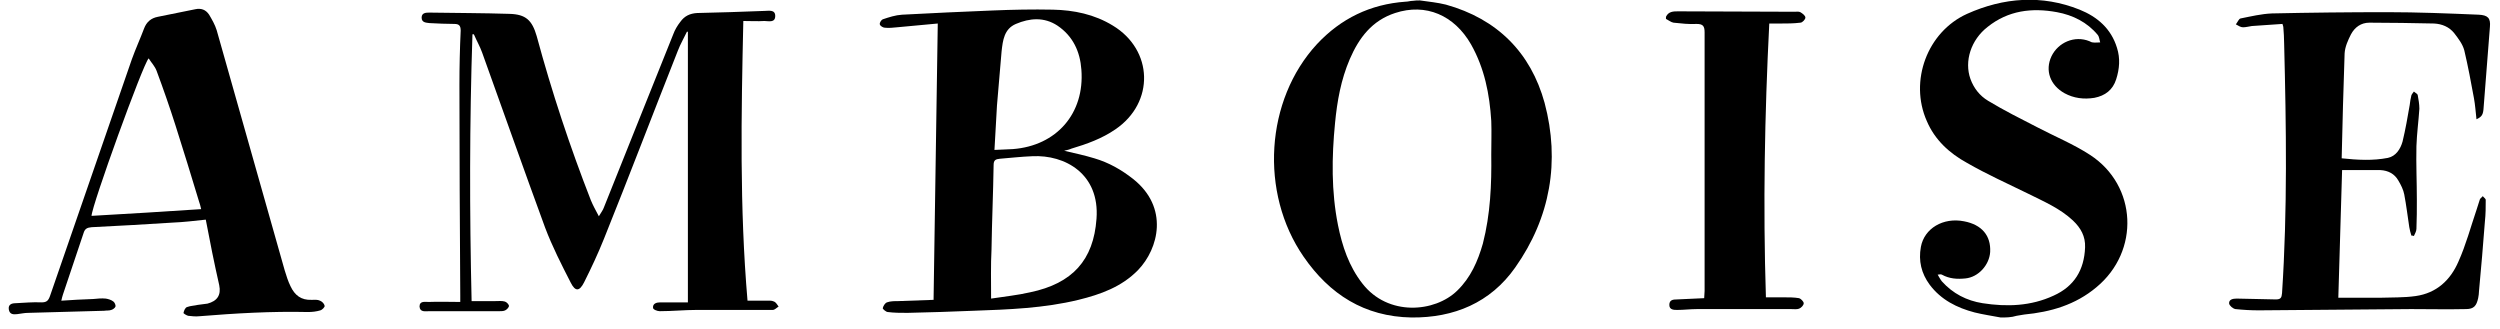<?xml version="1.0" encoding="utf-8"?>
<!-- Generator: Adobe Illustrator 22.0.0, SVG Export Plug-In . SVG Version: 6.00 Build 0)  -->
<svg version="1.1" id="Calque_1" xmlns="http://www.w3.org/2000/svg" xmlns:xlink="http://www.w3.org/1999/xlink" x="0px" y="0px"
	 viewBox="0 0 595.3 78.4" style="enable-background:new 0 0 595.3 78.4;" xml:space="preserve">
<g id="gfEIHw_1_">
	<g>
		<g>
			<path d="M338.1,0.1c2.1,0.3,4.2,0.5,6.2,1c12.2,3.4,20.2,11.4,23.5,23.4c3.7,13.9,1.4,27.3-7,39.2c-5.9,8.4-14.6,12-24.7,11.9
				c-11.2-0.2-19.5-5.5-25.7-14.5c-10.5-15.2-9.1-37.3,3.2-50.6c5.7-6.1,12.7-9.5,21.1-10.1c0.6,0,1.1-0.2,1.7-0.2
				C337,0.1,337.5,0.1,338.1,0.1z M355.1,36.8c0-2.7,0.1-5.4,0-8c-0.4-6.4-1.6-12.5-4.8-18.2c-4-7-10.8-9.9-18.1-7.5
				c-5.5,1.8-8.6,5.9-10.8,11c-2.1,4.9-3,10-3.5,15.2c-0.8,8.1-0.9,16.3,0.7,24.3c1,5,2.6,9.8,5.8,13.9c6.1,7.9,17.3,6.9,22.6,1.7
				c3.2-3.1,4.9-7,6.1-11.2C354.9,51,355.2,43.9,355.1,36.8z"/>
			<path d="M112.5,8.2c-0.7,21.1-0.7,42.2-0.2,63.5c1.9,0,3.8,0,5.6,0c0.8,0,1.6-0.1,2.3,0.1c0.4,0.1,0.9,0.6,1,1
				c0,0.4-0.5,0.9-0.9,1.1s-0.9,0.2-1.4,0.2c-5.6,0-11.1,0-16.7,0c-0.9,0-2.2,0.3-2.3-1.1c0-1.4,1.3-1.1,2.2-1.1
				c2.4-0.1,4.9,0,7.5,0c0-0.6,0-1.1,0-1.6c-0.1-16.7-0.2-33.4-0.2-50.1c0-4.3,0.1-8.6,0.3-12.9c0-1.2-0.4-1.6-1.5-1.6
				c-2,0-3.9-0.1-5.9-0.2c-0.8-0.1-1.9-0.1-1.9-1.3s1.1-1.2,1.9-1.2c6.3,0.1,12.7,0.1,19,0.3c3.9,0.1,5.4,1.5,6.5,5.3
				c3.6,13.3,7.9,26.3,12.9,39.1c0.5,1.2,1.1,2.3,1.9,3.8c0.6-1,1-1.5,1.2-2.1c2.6-6.5,5.2-13,7.8-19.5c2.9-7.2,5.8-14.5,8.7-21.7
				c0.4-1.1,1-2.1,1.7-3c1-1.4,2.3-2,4-2.1c5.3-0.1,10.6-0.3,16-0.5c1,0,2.6-0.4,2.6,1.2c0,1.7-1.6,1.2-2.6,1.2c-1.6,0.1-3.1,0-5,0
				c-0.5,22.3-0.9,44.4,1,66.6c1.6,0,2.9,0,4.3,0c0.7,0,1.4-0.1,2,0.2c0.5,0.2,0.8,0.8,1.1,1.2c-0.5,0.3-0.9,0.8-1.4,0.8
				c-6,0-12.1,0-18.1,0c-2.9,0-5.8,0.3-8.8,0.3c-0.6,0-1.6-0.4-1.6-0.8c-0.1-1,0.8-1.3,1.7-1.3c2.2,0,4.4,0,6.6,0
				c0-21.6,0-43,0-64.4c-0.1,0-0.2-0.1-0.2-0.1c-0.7,1.5-1.6,3-2.2,4.6C155.5,27,149.8,42,143.8,56.9c-1.4,3.5-3,6.9-4.7,10.3
				c-1.1,2.2-2.1,2.3-3.2,0.1c-2.2-4.3-4.4-8.6-6.1-13.1c-5.1-13.9-10-27.8-15-41.7c-0.5-1.4-1.3-2.8-1.9-4.2
				C112.8,8.1,112.6,8.1,112.5,8.2z"/>
			<path d="M253.4,35.9c2.6,0.6,4.9,1.1,7.2,1.8c3.4,1,6.4,2.7,9.2,4.9c8.6,6.8,6.1,16.6,1.2,21.7c-3.9,4-8.9,5.8-14.2,7.1
				c-8.2,2-16.6,2.3-25,2.6c-5.2,0.2-10.4,0.4-15.7,0.5c-1.6,0-3.2,0-4.7-0.2c-0.4,0-1.2-0.7-1.2-0.9c0.1-0.5,0.5-1.2,1-1.4
				c0.8-0.3,1.8-0.3,2.7-0.3c2.8-0.1,5.6-0.2,8.4-0.3c0.3-21.9,0.7-43.7,1-65.8c-3.4,0.3-6.5,0.6-9.7,0.9c-1,0.1-1.9,0.2-2.9,0.1
				c-0.4,0-1.1-0.4-1.2-0.8c-0.1-0.4,0.4-1.1,0.7-1.2c1.5-0.5,3-1,4.6-1.1c7.2-0.4,14.4-0.7,21.5-1c4.8-0.2,9.6-0.3,14.4-0.2
				c5,0.1,9.9,1.1,14.3,3.8c9.6,5.8,10,18.3,0.6,24.7c-3.2,2.2-6.8,3.5-10.5,4.6C254.7,35.6,254.2,35.7,253.4,35.9z M236,71.1
				c3.2-0.5,6.3-0.8,9.3-1.5c10.1-2.1,15.1-7.7,15.8-17.5c0.8-10.7-7.5-15.3-15.3-14.9c-2.6,0.1-5.2,0.4-7.7,0.6
				c-1,0.1-1.5,0.3-1.5,1.5c-0.1,6.7-0.4,13.4-0.5,20.1C235.9,63.2,236,67,236,71.1z M236.8,35.7c1.6-0.1,3-0.1,4.4-0.2
				c10.4-0.8,17.1-8.5,16.3-18.9c-0.3-4.3-2-8-5.7-10.5c-3.2-2.1-6.6-1.8-9.9-0.4c-2.8,1.2-3.1,3.9-3.4,6.5
				c-0.4,4.3-0.7,8.6-1.1,12.9C237.2,28.6,237,32,236.8,35.7z"/>
			<path d="M49,52.3c-2.8,0.3-5.3,0.6-7.8,0.7c-6.5,0.4-12.9,0.8-19.4,1.1c-1.1,0.1-1.6,0.4-1.9,1.4c-1.6,4.9-3.3,9.7-4.9,14.6
				c-0.1,0.4-0.3,0.9-0.4,1.5c2.6-0.2,5.1-0.3,7.6-0.4c1-0.1,2-0.2,3-0.1c0.6,0.1,1.3,0.3,1.8,0.7c0.3,0.2,0.6,0.9,0.5,1.2
				c-0.1,0.3-0.6,0.7-1,0.8C26,74,25.4,73.9,24.8,74c-6,0.2-12.1,0.3-18.1,0.5c-0.9,0-1.7,0.2-2.6,0.3c-0.9,0.1-1.8,0.1-2-1.1
				s0.7-1.5,1.6-1.5c2.1-0.1,4.1-0.3,6.2-0.2c1.2,0,1.6-0.4,2-1.5c6.5-18.8,13-37.6,19.5-56.4c0.9-2.5,2-4.9,2.9-7.3
				C34.9,5.2,36,4.3,37.6,4c2.9-0.6,5.9-1.2,8.9-1.8c1.4-0.3,2.5,0.1,3.3,1.3c0.7,1.2,1.4,2.4,1.8,3.7c5.4,19,10.8,38.1,16.2,57.2
				c0.4,1.3,0.8,2.6,1.4,3.8c1,2.1,2.5,3.3,5,3.2c0.7,0,1.4-0.1,2,0.2c0.5,0.2,1,0.7,1.1,1.2c0.1,0.3-0.6,1-1,1.1
				c-1,0.3-2,0.4-3,0.4c-8.6-0.2-17.2,0.3-25.8,1c-0.9,0.1-1.8,0-2.7-0.1c-0.4-0.1-1.2-0.6-1.1-0.7c0.1-0.5,0.4-1.3,0.9-1.4
				c0.8-0.3,1.7-0.3,2.5-0.5c0.8-0.1,1.5-0.2,2.3-0.3c2.3-0.6,3.3-2,2.8-4.4C51,62.6,50,57.6,49,52.3z M47.9,49.8
				c-0.2-0.8-0.3-1.3-0.5-1.8c-1.8-6-3.7-12.1-5.6-18.1c-1.4-4.4-2.9-8.7-4.5-13c-0.4-1.1-1.2-1.9-1.9-3
				c-1.3,1.2-13.6,35.2-13.6,37.5C30.5,50.9,39.1,50.4,47.9,49.8z"/>
		</g>
	</g>
</g>
<g id="_x30_arTjn_1_">
	<g>
		<g>
			<path d="M476.4,75.6c-2.1-0.4-4.2-0.7-6.2-1.2c-4.2-1.1-8-3-10.7-6.6c-2-2.7-2.7-5.7-2.1-9c0.8-4.4,5.3-7.1,10.3-6.1
				c4.2,0.8,6.4,3.4,6.2,7.3c-0.2,3.1-2.8,6-5.9,6.3c-1.9,0.2-3.8,0.1-5.6-0.9c-0.2-0.1-0.5-0.1-1,0c0.3,0.5,0.6,1.1,1,1.6
				c2.6,2.9,5.9,4.6,9.7,5.2c5.8,0.9,11.5,0.7,16.9-1.8c4.9-2.2,7.3-6.1,7.5-11.5c0.1-2.6-1-4.6-2.9-6.4c-3.1-2.9-6.9-4.5-10.7-6.4
				c-4.9-2.4-9.8-4.6-14.5-7.3c-4.2-2.3-7.7-5.5-9.6-10c-4.2-9.5,0.1-21.2,9.6-25.5c8.7-3.9,17.8-4.6,26.8-1
				c4.2,1.7,7.5,4.5,8.9,9.1c0.8,2.5,0.6,5-0.2,7.5c-0.8,2.5-2.6,3.9-5.2,4.4c-2.5,0.4-4.9,0.1-7.1-1.1c-3.4-1.9-4.7-5.4-3.1-8.8
				c1.6-3.3,5.5-5,9-3.6c0.3,0.1,0.5,0.3,0.8,0.3c0.6,0.1,1.2,0,1.8,0c-0.2-0.6-0.2-1.3-0.6-1.8c-2.5-3-5.9-4.7-9.7-5.4
				c-6-1.1-11.6-0.4-16.5,3.5c-4,3.1-5.6,8.2-4.1,12.4c0.8,2.2,2.2,4,4.2,5.2c3.8,2.3,7.8,4.3,11.7,6.3c4.2,2.2,8.6,4,12.6,6.6
				c11.2,7.3,11.9,22.9,1.5,31.5c-5,4.2-10.9,5.9-17.2,6.5c-0.6,0.1-1.2,0.2-1.8,0.3C478.9,75.6,477.7,75.6,476.4,75.6z"/>
			<path d="M396.7,4c0.6-1.3,1.8-1.3,2.9-1.3c9.2,0,18.5,0.1,27.7,0.1c0.5,0,1-0.1,1.4,0.1c0.5,0.3,1.2,0.8,1.2,1.3
				c0,0.4-0.7,1.2-1.2,1.2c-1.6,0.2-3.2,0.2-4.7,0.2c-0.9,0-1.7,0-2.7,0c-1.1,21.8-1.5,43.3-0.8,65.2c1.6,0,2.9,0,4.3,0
				c1.2,0,2.4,0,3.6,0.2c0.4,0.1,1.1,0.8,1.1,1.2c0,0.5-0.6,1.1-1.1,1.3c-0.5,0.2-1.2,0.1-1.8,0.1c-7.5,0-15.1,0-22.6,0
				c-1.5,0-3.1,0.2-4.6,0.2c-0.8,0-1.9,0-1.9-1.2s0.9-1.3,1.8-1.3c2.1-0.1,4.2-0.2,6.5-0.3c0-0.6,0.1-1.1,0.1-1.7
				c0-20.5,0-41,0-61.6c0-1.5-0.4-2-1.9-2c-1.8,0.1-3.6-0.1-5.5-0.3c-0.6-0.1-1.2-0.6-1.8-0.9C396.7,4.4,396.7,4.2,396.7,4z"/>
			<path d="M574.2,56.1c-0.2-0.7-0.4-1.3-0.5-2c-0.4-2.6-0.7-5.2-1.2-7.8c-0.2-1.1-0.8-2.3-1.4-3.3c-0.9-1.6-2.4-2.4-4.3-2.5
				c-3,0-5.9,0-9.1,0c-0.3,10.1-0.6,20.2-0.9,30.4c3.3,0,6.6,0,9.9,0c2.8-0.1,5.7,0,8.5-0.4c5-0.7,8.3-3.8,10.2-8.2
				c1.8-4,2.9-8.2,4.3-12.3c0.3-0.8,0.5-1.7,0.8-2.5c0.1-0.3,0.5-0.5,0.7-0.8c0.2,0.3,0.7,0.6,0.7,0.9c0,1.7,0,3.4-0.2,5.2
				c-0.4,5.5-0.9,11-1.4,16.5c0,0.6-0.1,1.1-0.2,1.7c-0.4,1.8-1,2.6-2.9,2.6c-4.4,0.1-8.7,0-13.1,0c-12.1,0.1-24.2,0.2-36.2,0.3
				c-1.9,0-3.7-0.1-5.6-0.3c-0.6-0.1-1.4-0.8-1.5-1.3c-0.1-1,0.9-1.2,1.8-1.2c3.1,0.1,6.2,0.1,9.3,0.2c1.2,0,1.4-0.4,1.5-1.5
				c1.3-19.8,1-39.6,0.5-59.4c0-1.3-0.1-2.7-0.2-4c0-0.1-0.1-0.3-0.2-0.7c-2.4,0.2-4.9,0.3-7.3,0.5c-0.7,0.1-1.4,0.3-2.1,0.3
				c-0.6,0-1.1-0.4-1.7-0.7c0.4-0.5,0.7-1.3,1.1-1.4c2.5-0.5,5-1.1,7.5-1.2c9.2-0.2,18.3-0.3,27.5-0.3c7.2,0,14.5,0.3,21.7,0.6
				c2.2,0.1,2.9,0.8,2.7,2.9c-0.5,6.4-1,12.8-1.5,19.2c-0.1,1.7-0.4,2.2-1.7,2.8c-0.2-1.7-0.3-3.4-0.6-5c-0.7-3.8-1.4-7.6-2.3-11.4
				c-0.4-1.5-1.4-2.8-2.4-4.1c-1.2-1.5-2.9-2.2-4.8-2.3c-5.1-0.1-10.3-0.2-15.4-0.2c-2,0-3.5,1.1-4.4,2.8c-0.7,1.4-1.4,2.9-1.5,4.5
				c-0.3,8.3-0.5,16.6-0.7,25c3.8,0.4,7.4,0.6,11-0.1c1.9-0.4,3-2.1,3.5-3.9c0.7-2.9,1.2-5.8,1.7-8.7c0.1-0.8,0.2-1.5,0.4-2.3
				c0.1-0.3,0.4-0.6,0.6-0.9c0.3,0.3,0.8,0.5,0.9,0.8c0.2,1.1,0.4,2.2,0.4,3.3c-0.2,3-0.6,5.9-0.7,8.9c-0.1,4.3,0.1,8.5,0.1,12.8
				c0,2.3,0,4.6-0.1,6.9c0,0.6-0.4,1.2-0.6,1.7C574.6,56.1,574.4,56.1,574.2,56.1z"/>
		</g>
	</g>
</g>
</svg>
